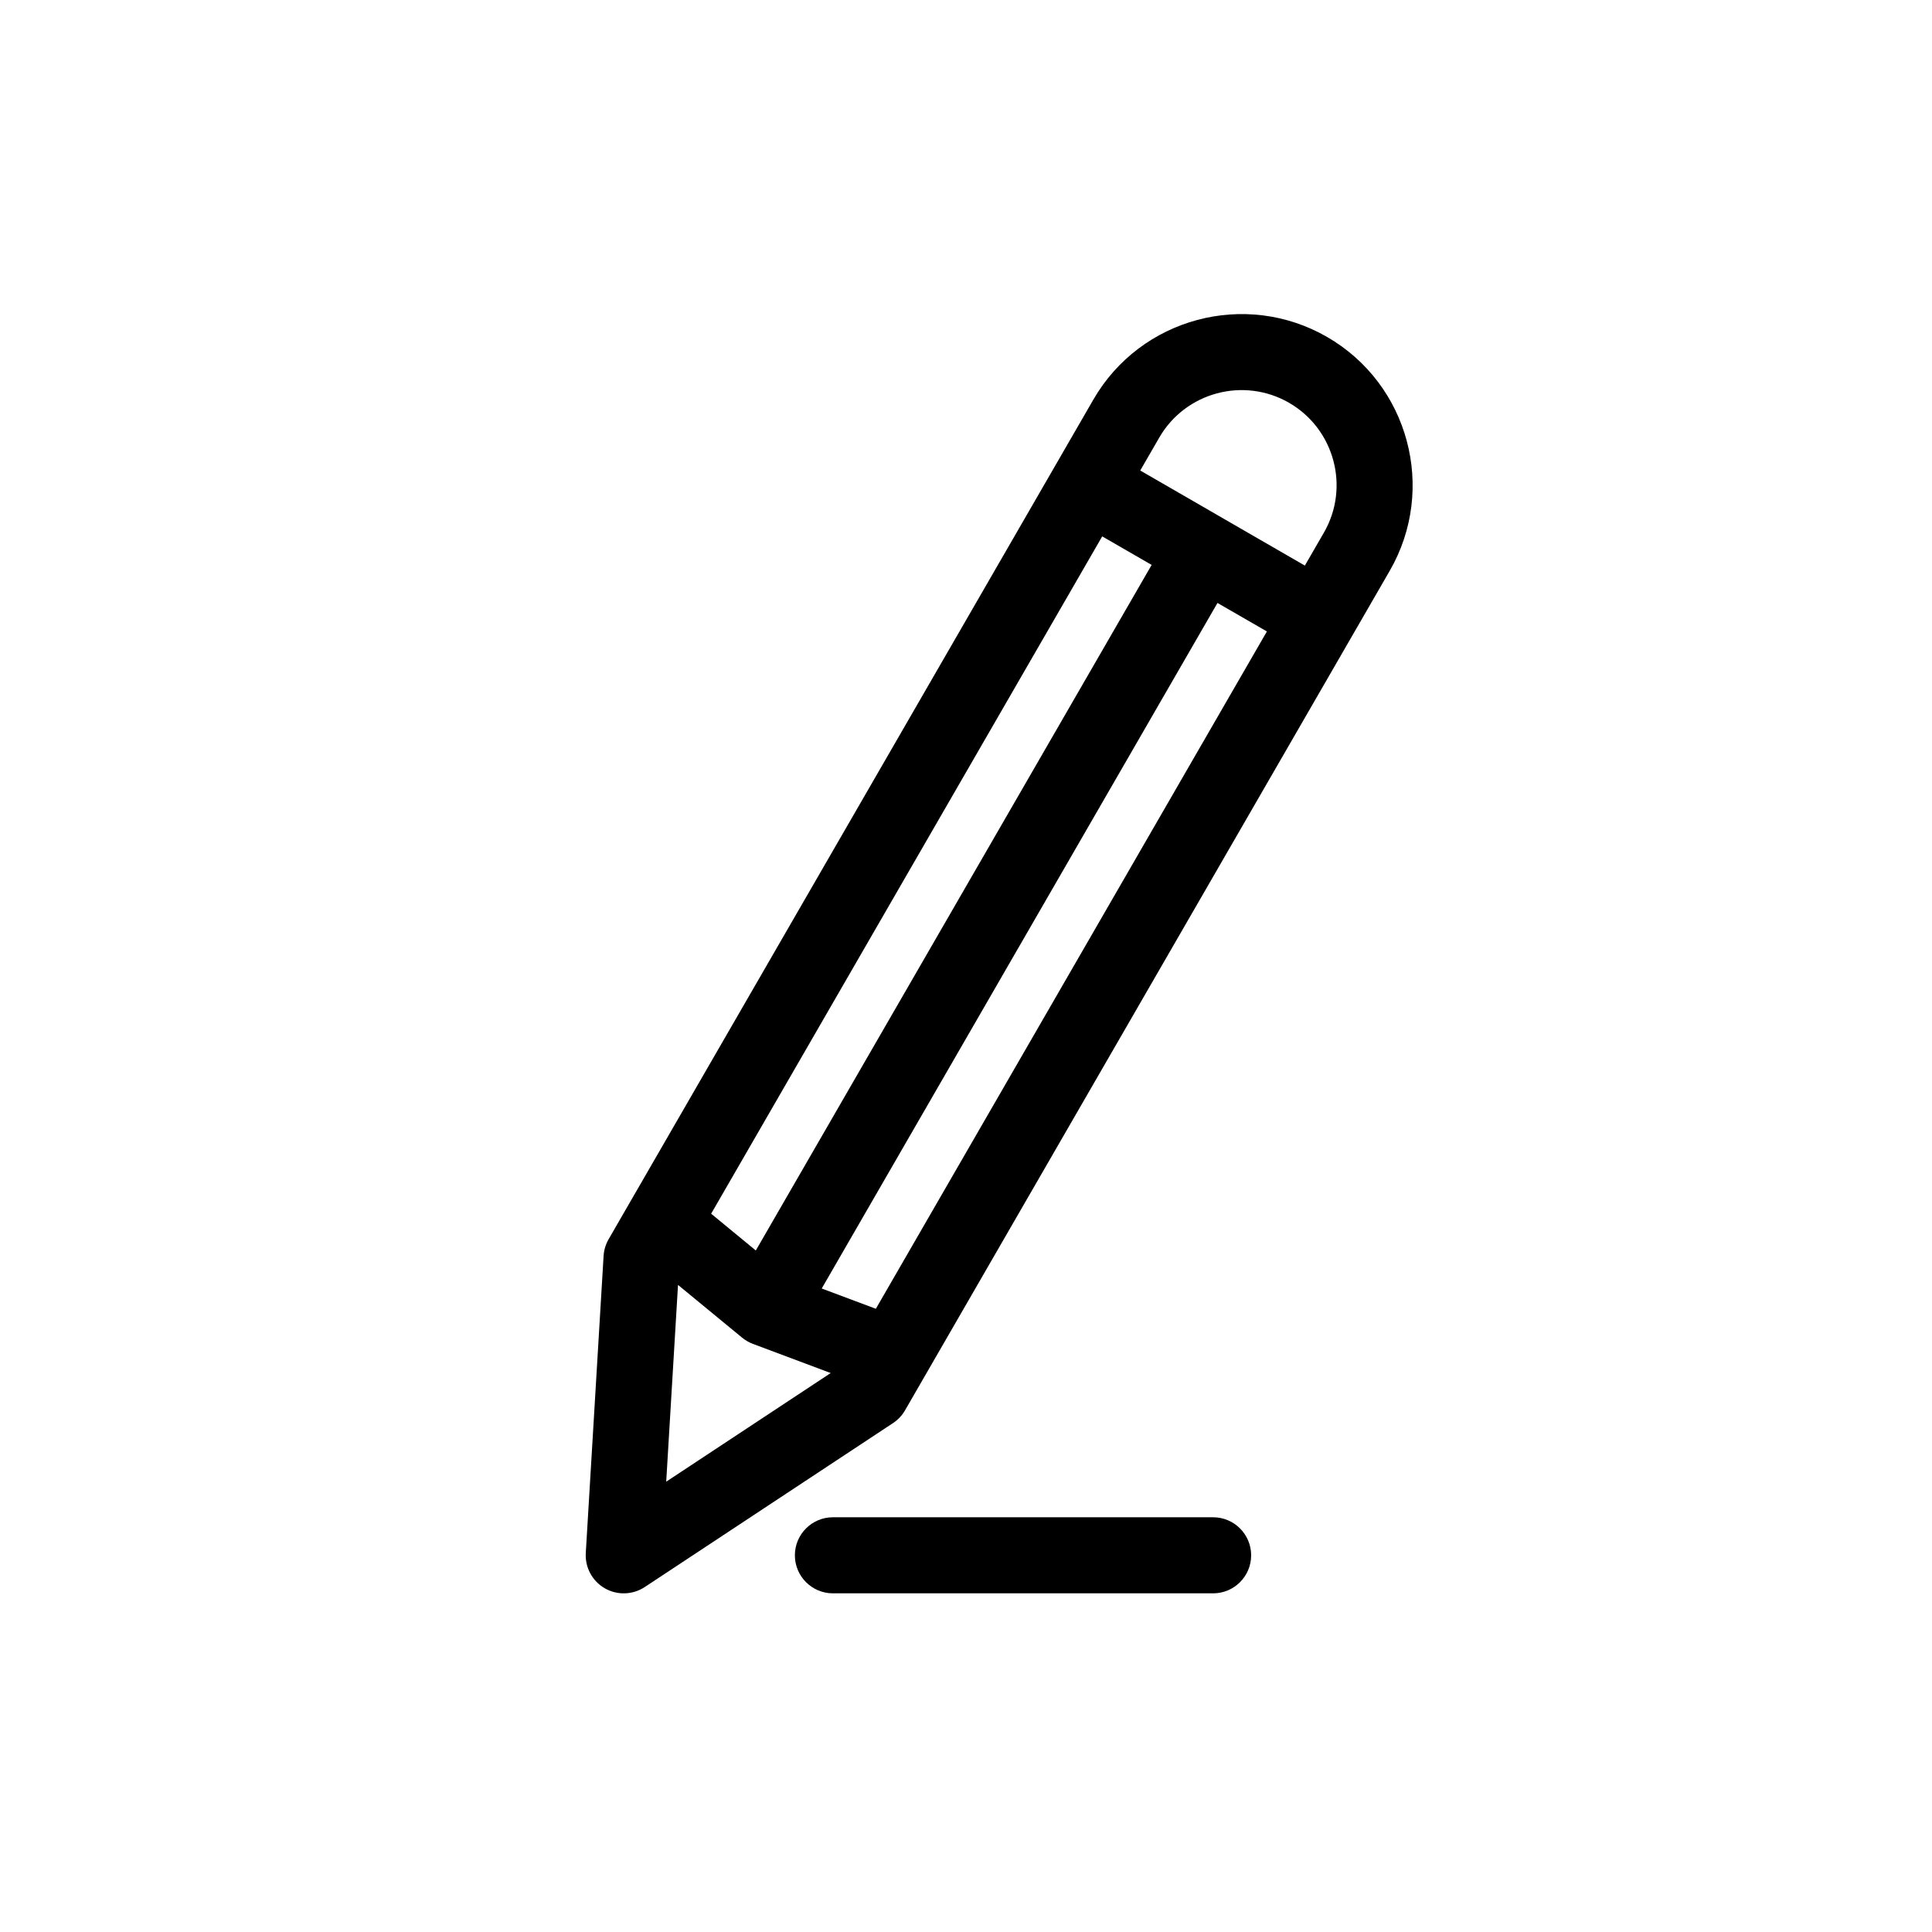 <?xml version="1.0" encoding="UTF-8"?>
<!-- Uploaded to: SVG Find, www.svgrepo.com, Generator: SVG Find Mixer Tools -->
<svg fill="#000000" width="800px" height="800px" version="1.1" viewBox="144 144 512 512" xmlns="http://www.w3.org/2000/svg">
 <g>
  <path d="m465.49 566.25h-100.76c-5.562 0-10.078-4.516-10.078-10.078s4.516-10.078 10.078-10.078h100.76c5.562 0 10.078 4.516 10.078 10.078 0 5.566-4.516 10.078-10.078 10.078z"/>
  <path d="m495.7 233.3c-21.66-12.5-49.438-5.055-61.945 16.594l-128.47 222.52c-0.777 1.359-1.238 2.871-1.328 4.434l-4.719 78.719c-0.227 3.812 1.715 7.426 5.019 9.336 3.309 1.91 7.41 1.785 10.602-0.316l65.801-43.453c1.309-0.867 2.394-2.012 3.176-3.371l128.47-222.52c12.488-21.652 5.047-49.438-16.605-61.941zm-59.602 52.848 13.098 7.562-104.9 181.68-11.836-9.742zm30.547 17.641 13.094 7.551-103.63 179.5-14.344-5.371zm18.977-53.039c12.027 6.949 16.168 22.383 9.219 34.41l-5.039 8.727-21.789-12.582c-0.004-0.004-0.012-0.012-0.02-0.016-0.012-0.004-0.016-0.004-0.023-0.012l-21.793-12.586 5.039-8.727c6.945-12.02 22.371-16.156 34.406-9.215zm-165.07 285.91 3.129-52.145 16.984 13.977c0.434 0.352 0.887 0.676 1.367 0.945 0.484 0.281 0.977 0.52 1.508 0.711l20.605 7.723z"/>
 </g>
</svg>